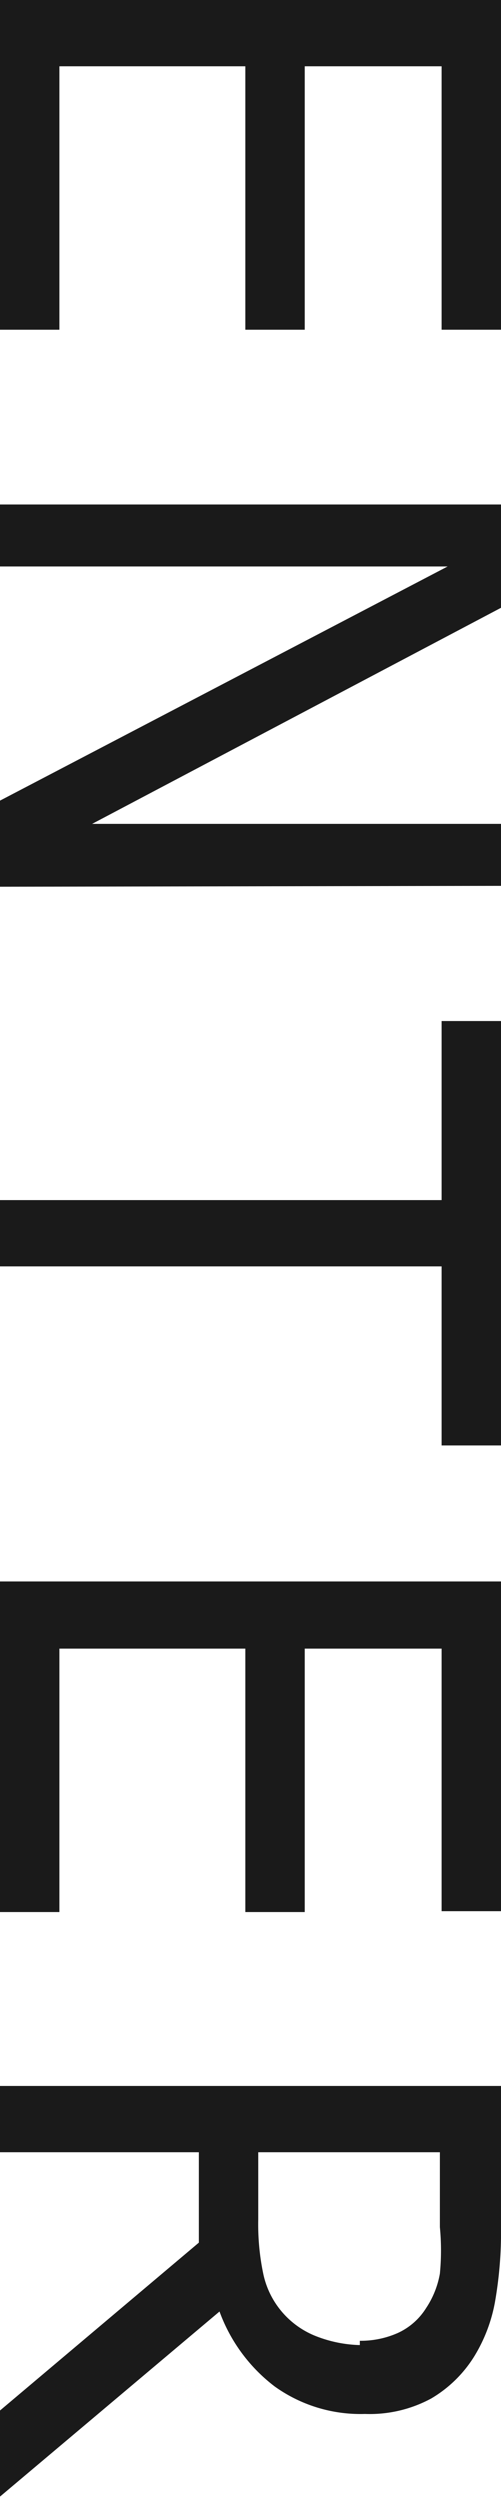 <svg xmlns="http://www.w3.org/2000/svg" viewBox="0 0 5.82 29.04"><defs><style>.cls-1{fill:#1a1a1a}</style></defs><g id="レイヤー_2" data-name="レイヤー 2"><g id="レイヤー_1-2" data-name="レイヤー 1"><path class="cls-1" d="M0 3.83V0h5.82v3.83h-.69V.77H3.54v3.06h-.69V.77H.69v3.06zM0 10.3v-1l5.2-2.72H0v-.72h5.82v1.2L1.07 9.57h4.75v.72zM5.13 16.79v-2.08H0v-.77h5.13v-2.08h.69v4.93zM0 22.21v-3.84h5.82v3.83h-.69v-3.05H3.54v3.06h-.69v-3.06H.69v3.06zM0 29v-1l2.31-1.95V25H0v-.77h5.82v1.63a4.69 4.69 0 0 1-.07.88 1.83 1.83 0 0 1-.24.63 1.46 1.46 0 0 1-.5.49 1.5 1.5 0 0 1-.77.18 1.71 1.71 0 0 1-1.05-.32 1.92 1.92 0 0 1-.64-.87zm4.18-1.81a1.06 1.06 0 0 0 .44-.09.76.76 0 0 0 .33-.29 1.05 1.05 0 0 0 .16-.4 2.84 2.84 0 0 0 0-.54V25H3v.78a2.81 2.81 0 0 0 .06.64 1 1 0 0 0 .62.72 1.5 1.5 0 0 0 .5.1z"/></g></g></svg>